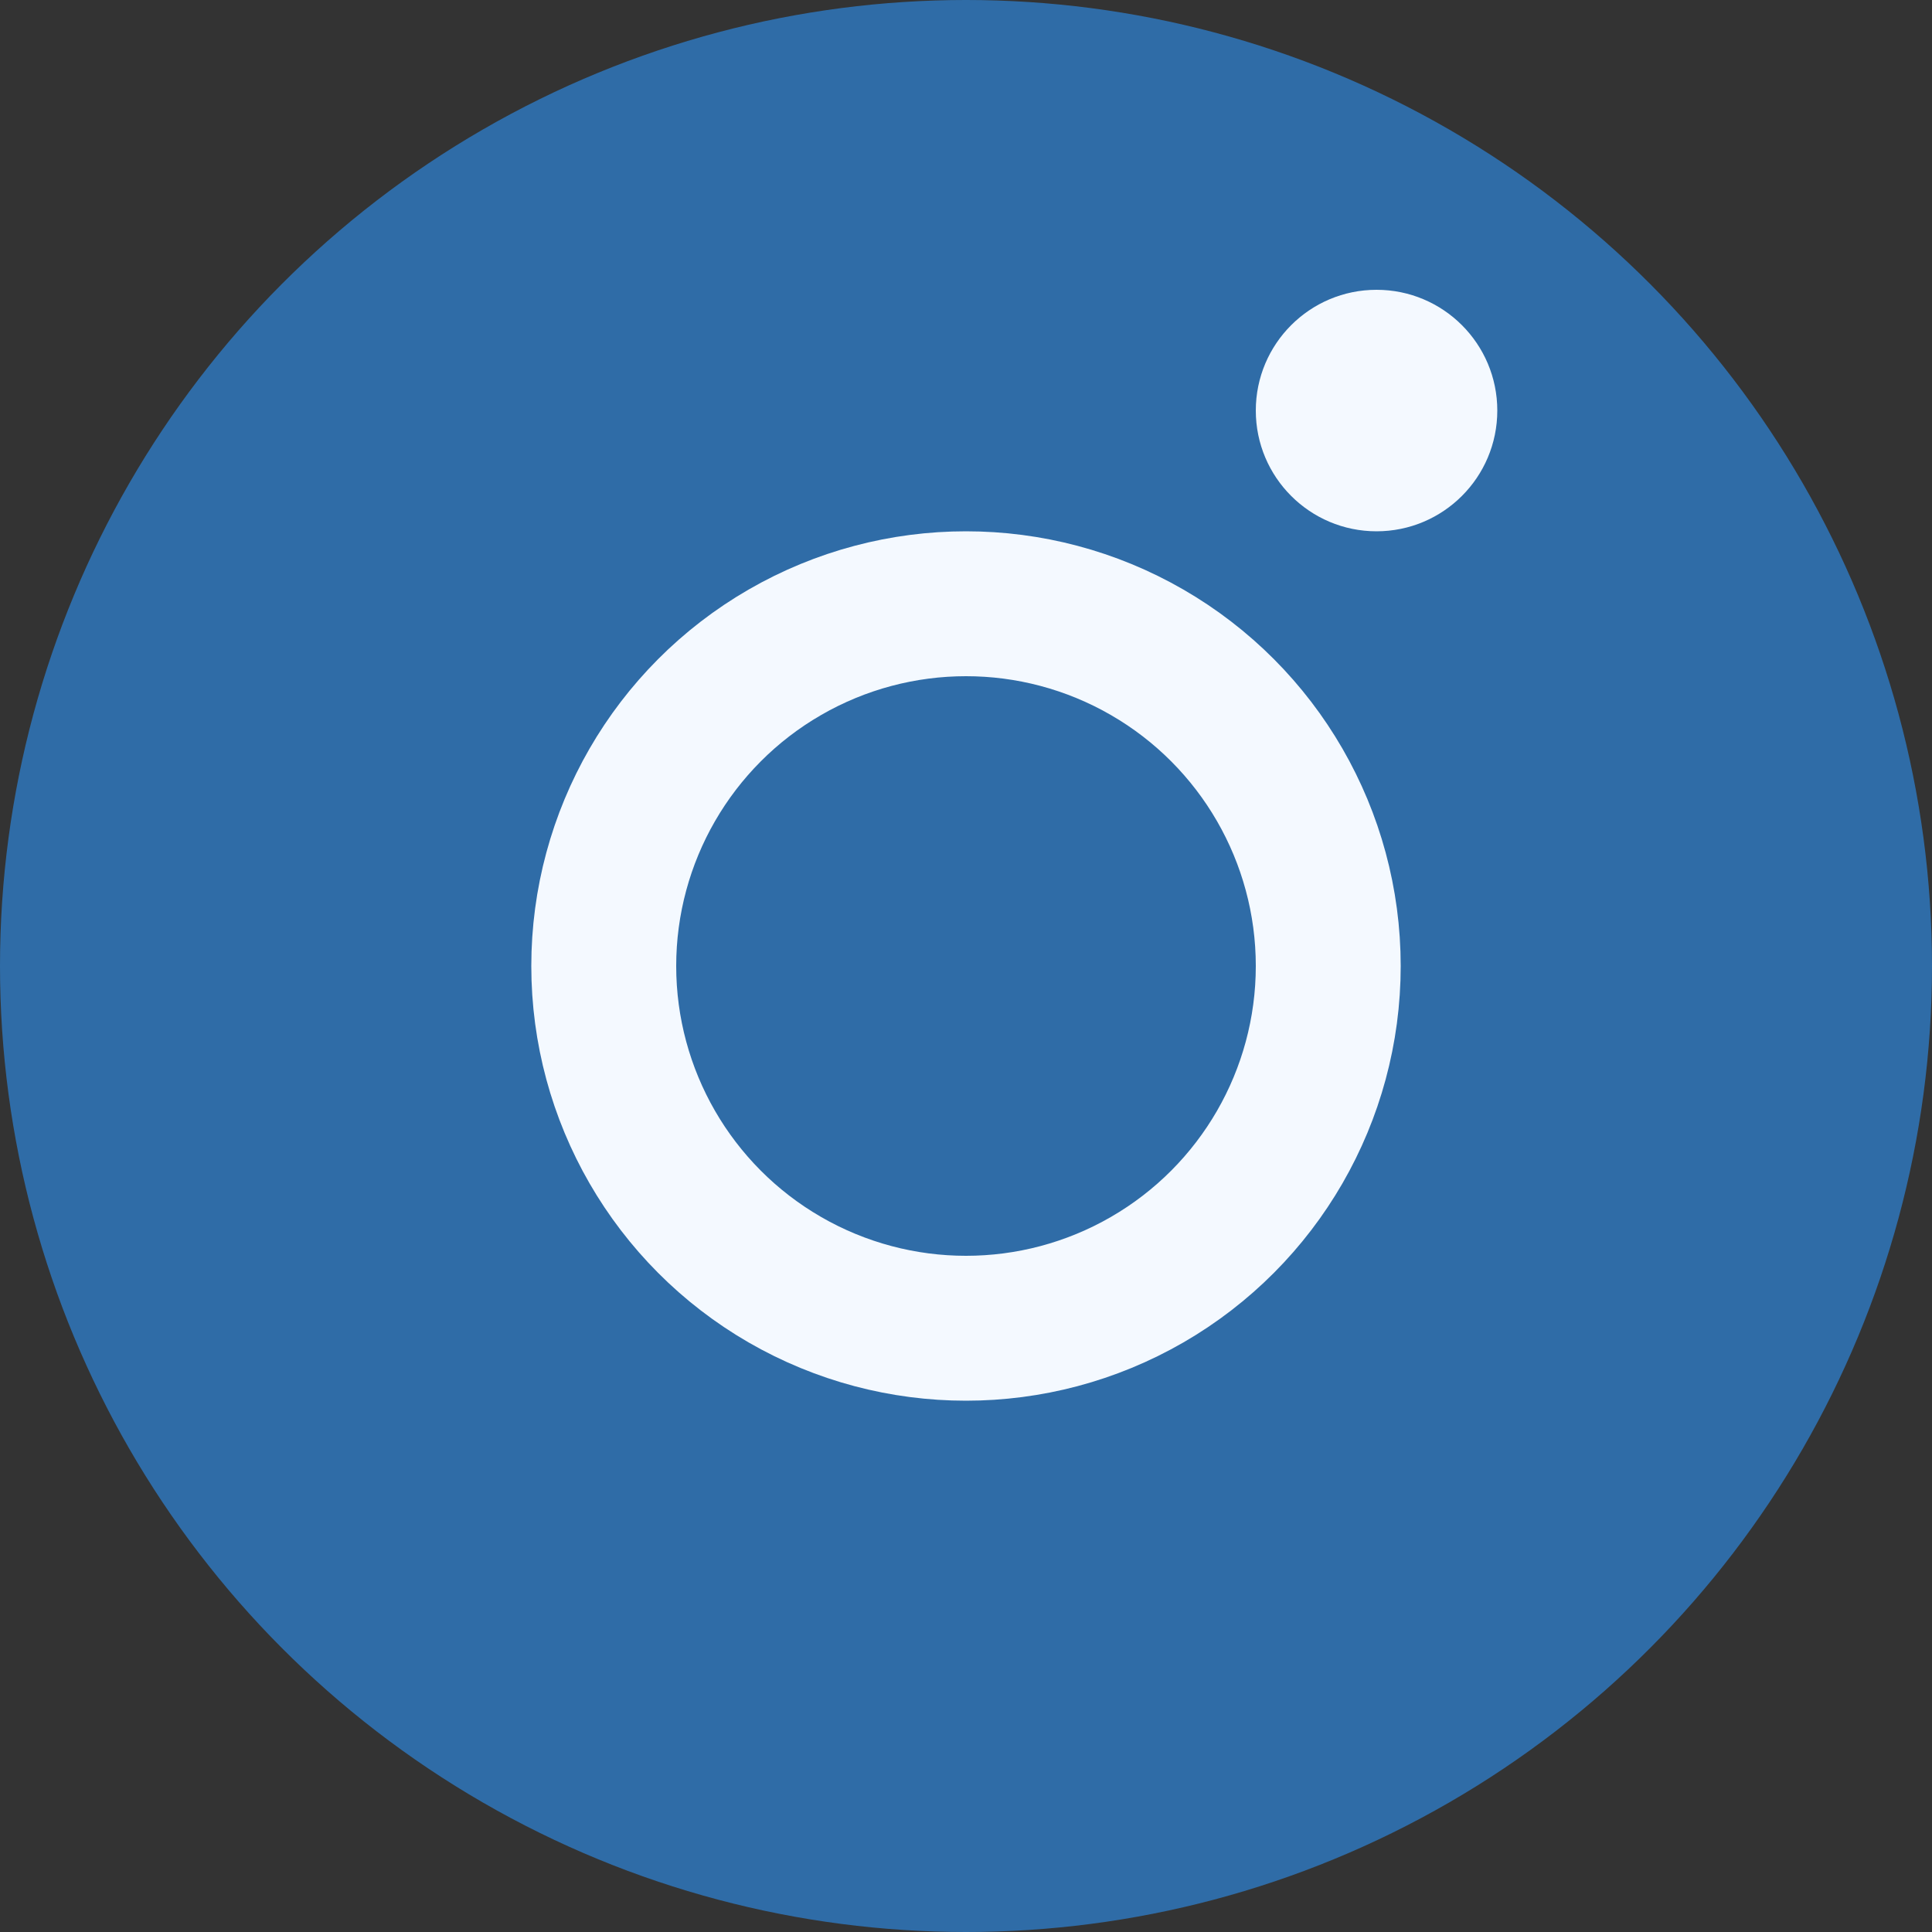<?xml version="1.0" encoding="UTF-8"?> <svg xmlns="http://www.w3.org/2000/svg" width="40" height="40" viewBox="0 0 40 40" fill="none"><rect x="0" y="0" width="40" height="40" fill="#333333" stroke="none"/> <circle cx="20" cy="20" r="20" fill="#2F6CA7"></circle> <circle cx="20" cy="20" r="7.5" stroke="#F4F9FF" stroke-width="3"></circle> <circle cx="28.5" cy="8.5" r="2.5" fill="#F4F9FF"></circle> </svg> 